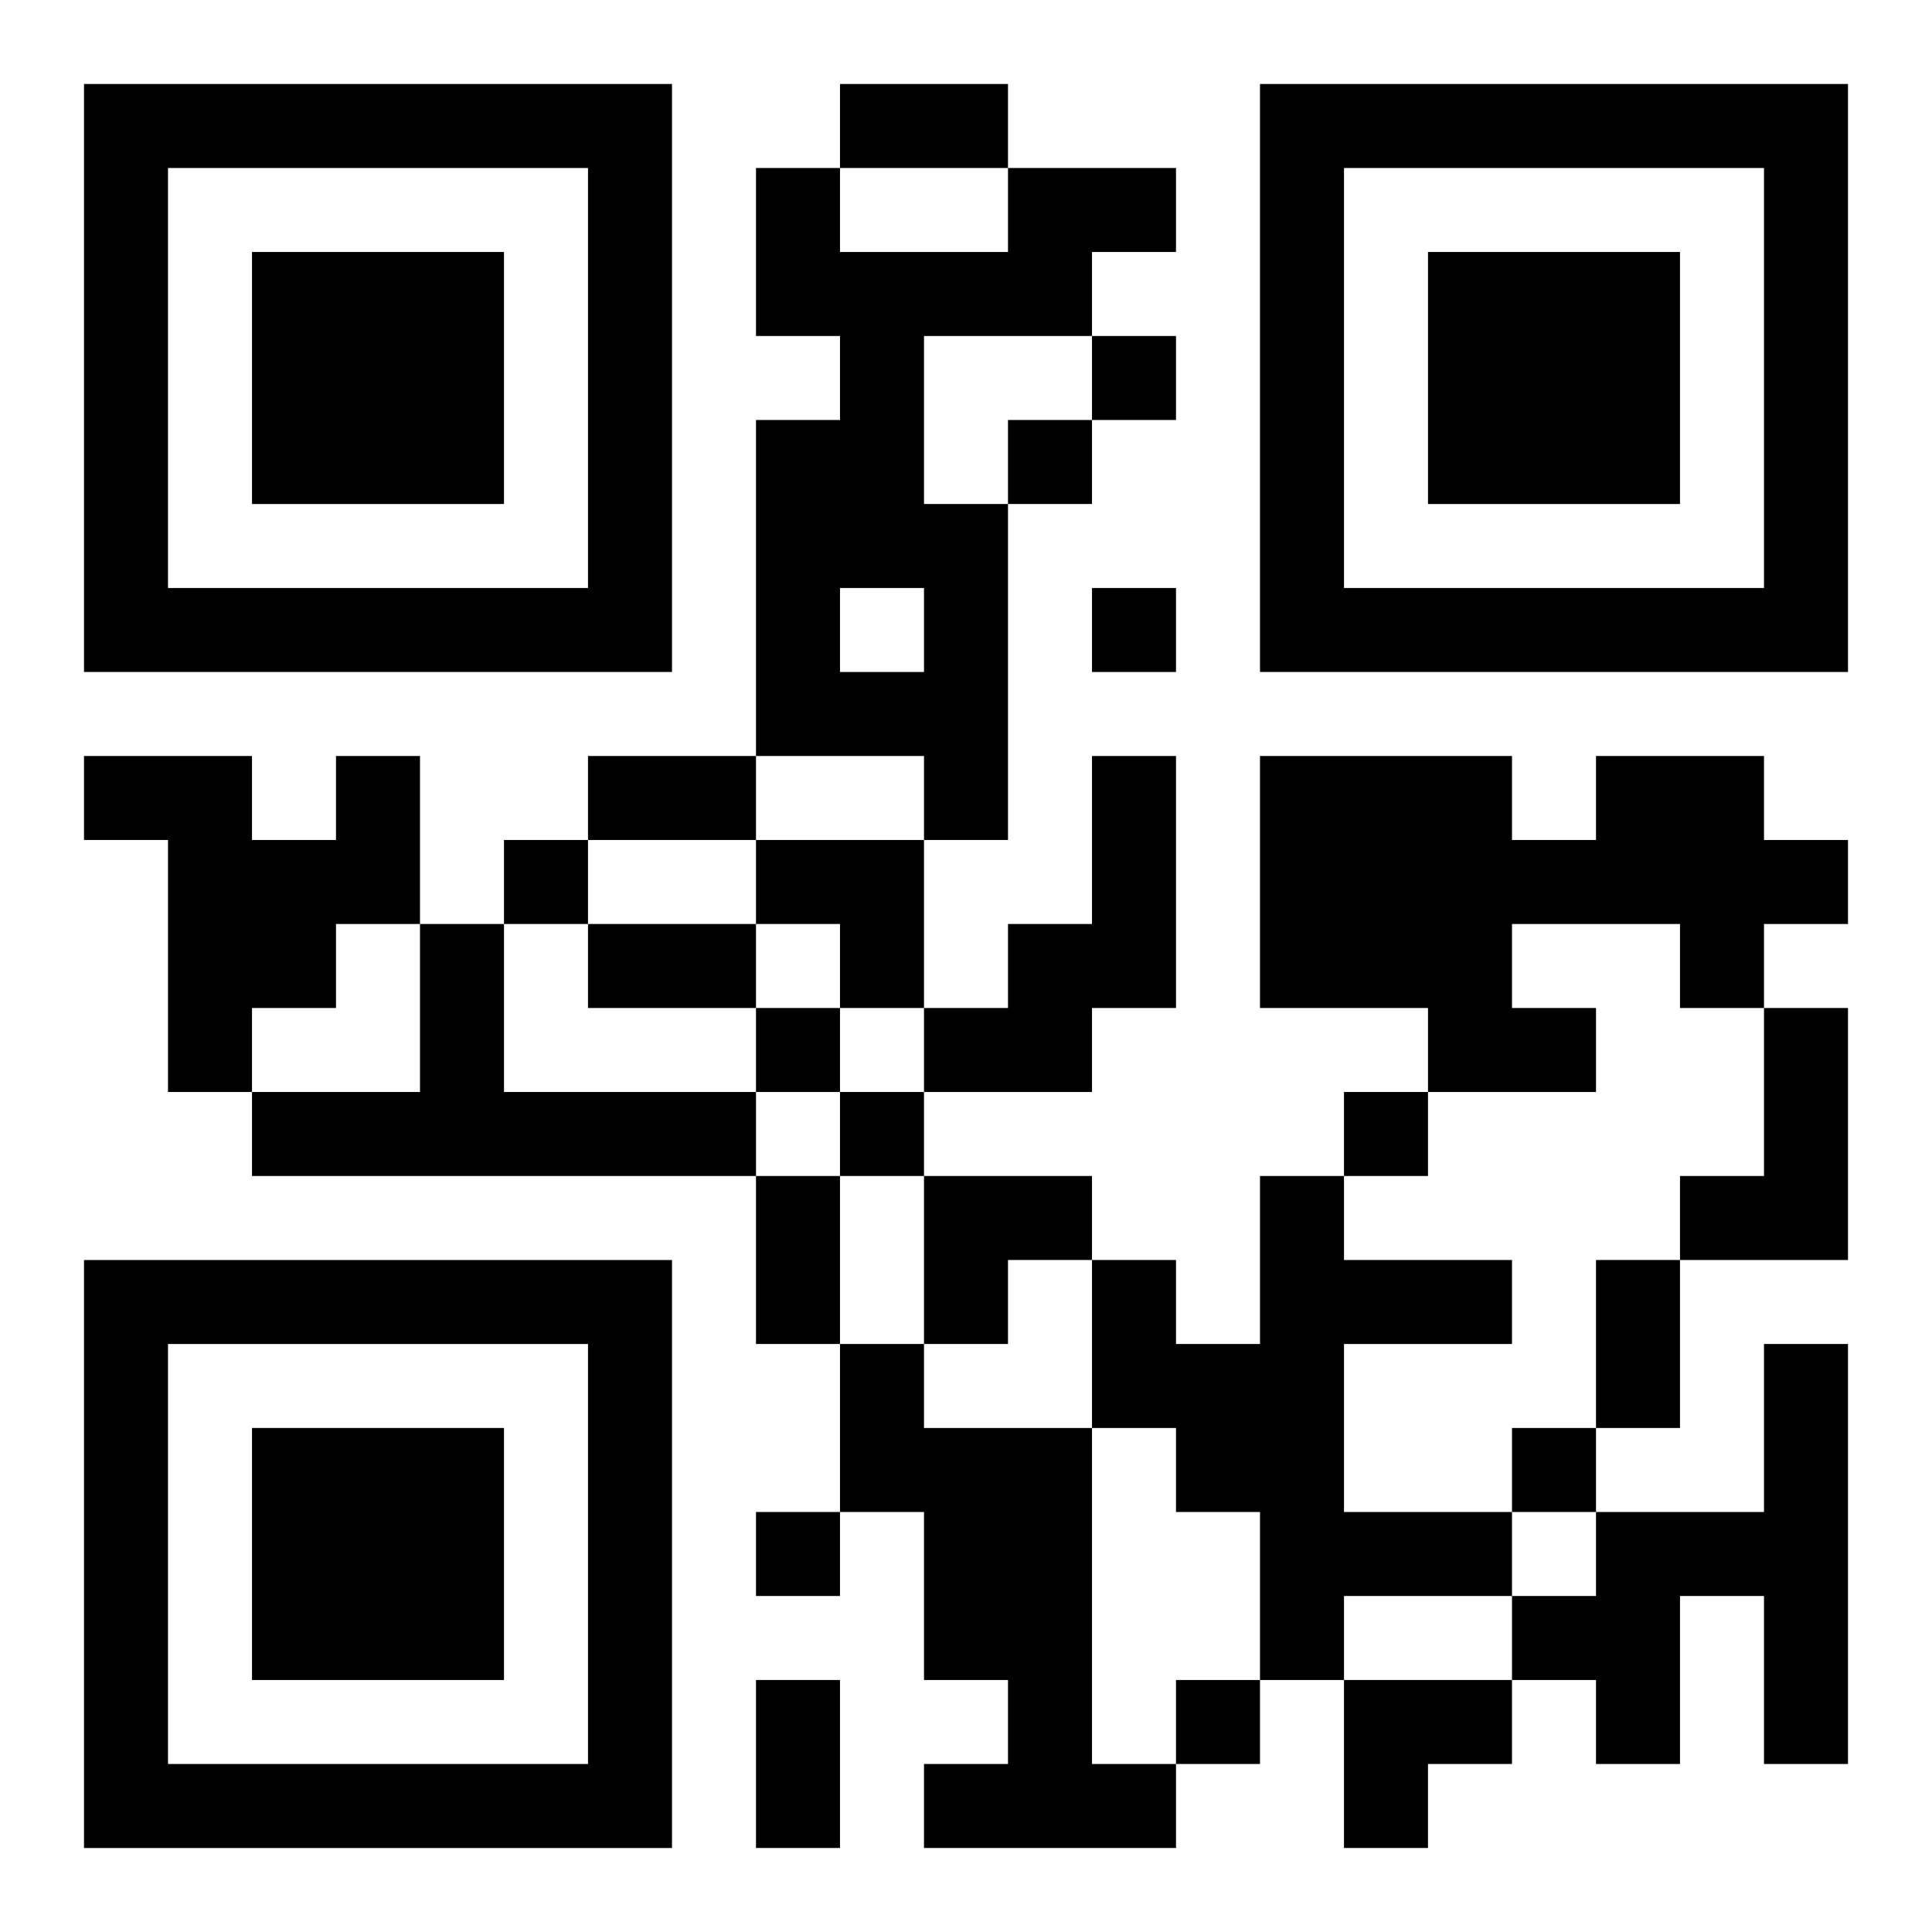 <?xml version="1.0" encoding="UTF-8"?>
<svg width="250" height="250" baseProfile="full" version="1.1" viewBox="-1 -1 23 23" xmlns="http://www.w3.org/2000/svg" xmlns:xlink="http://www.w3.org/1999/xlink"><symbol id="a"><path d="m0 7v7h7v-7h-7zm1 1h5v5h-5v-5zm1 1v3h3v-3h-3z"/></symbol><use y="-7" xlink:href="#a"/><use y="7" xlink:href="#a"/><use x="14" y="-7" xlink:href="#a"/><path d="m11 1h2v1h-1v1h-2v2h1v4h-1v-1h-2v-4h1v-1h-1v-2h1v1h2v-1m-2 5v1h1v-1h-1m-6 2h1v2h-1v1h-1v1h-1v-3h-1v-1h2v1h1v-1m9 0h1v3h-1v1h-2v-1h1v-1h1v-2m6 0h2v1h1v1h-1v1h-1v-1h-2v1h1v1h-2v-1h-2v-3h3v1h1v-1m-14 2h1v2h3v1h-6v-1h2v-2m16 1h1v3h-2v-1h1v-2m-6 2h1v1h2v1h-2v2h2v1h-2v1h-1v-2h-1v-1h-1v-2h1v1h1v-2m-5 2h1v1h2v4h1v1h-3v-1h1v-1h-1v-2h-1v-2m11 0h1v5h-1v-2h-1v2h-1v-1h-1v-1h1v-1h2v-2m-8-12v1h1v-1h-1m-1 1v1h1v-1h-1m1 2v1h1v-1h-1m-7 3v1h1v-1h-1m3 2v1h1v-1h-1m1 1v1h1v-1h-1m6 0v1h1v-1h-1m2 4v1h1v-1h-1m-9 1v1h1v-1h-1m5 2v1h1v-1h-1m-4-19h2v1h-2v-1m-3 8h2v1h-2v-1m0 2h2v1h-2v-1m2 3h1v2h-1v-2m10 1h1v2h-1v-2m-10 5h1v2h-1v-2m0-10h2v2h-1v-1h-1zm2 4h2v1h-1v1h-1zm5 6h2v1h-1v1h-1z"/></svg>
